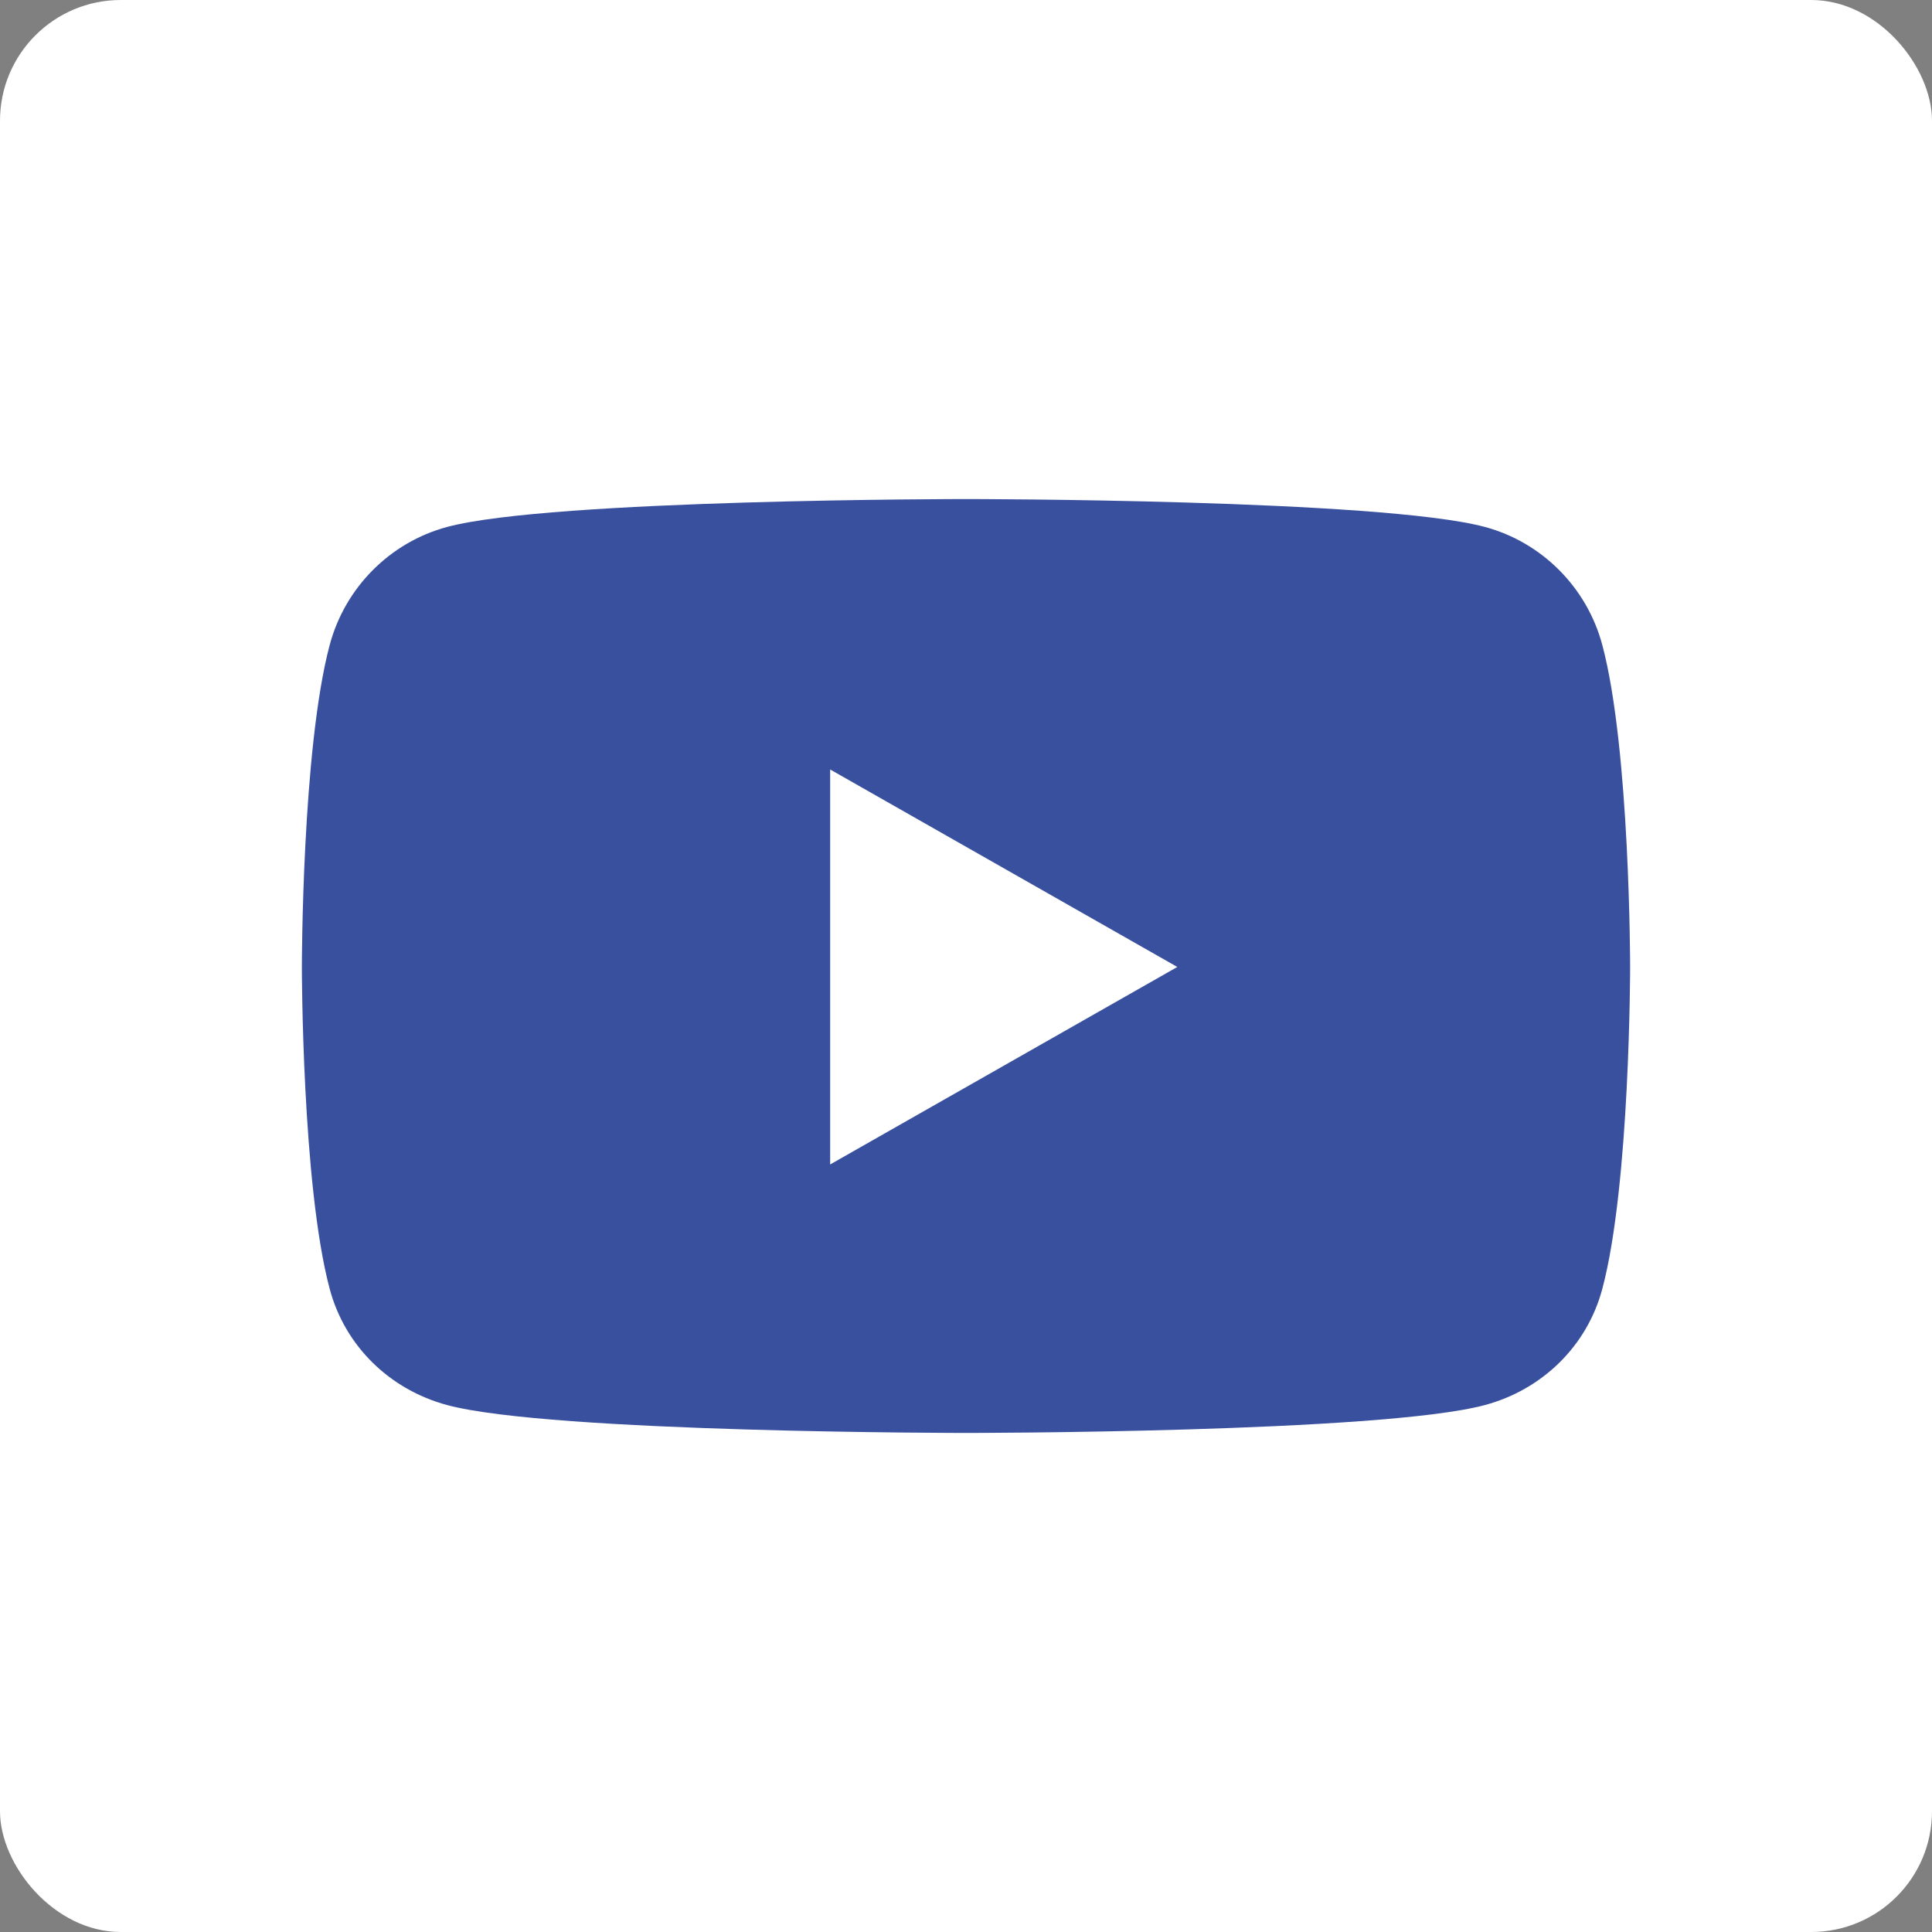 <svg width='32' height='32' viewBox='0 0 32 32' fill='none' xmlns='http://www.w3.org/2000/svg'><rect x="0" y="0" width="32" height="32" fill="#808080" stroke="none"/><rect width='32' height='32' rx='2' fill='white'/><g clip-path='url(#clip0_411_1198)'><path d='M26.54 10.686C26.287 9.733 25.542 8.983 24.595 8.728C22.88 8.266 16 8.266 16 8.266C16 8.266 9.12 8.266 7.405 8.728C6.458 8.983 5.713 9.733 5.46 10.686C5 12.413 5 16.016 5 16.016C5 16.016 5 19.619 5.46 21.345C5.713 22.298 6.458 23.017 7.405 23.272C9.12 23.734 16 23.734 16 23.734C16 23.734 22.88 23.734 24.595 23.272C25.542 23.017 26.287 22.298 26.54 21.345C27 19.619 27 16.016 27 16.016C27 16.016 27 12.413 26.54 10.686ZM13.75 19.287V12.745L19.5 16.016L13.75 19.287Z' fill='#39509E'/></g><defs><clipPath id='clip0_411_1198'><rect width='22' height='22' fill='white' transform='translate(5 5)'/></clipPath></defs></svg>